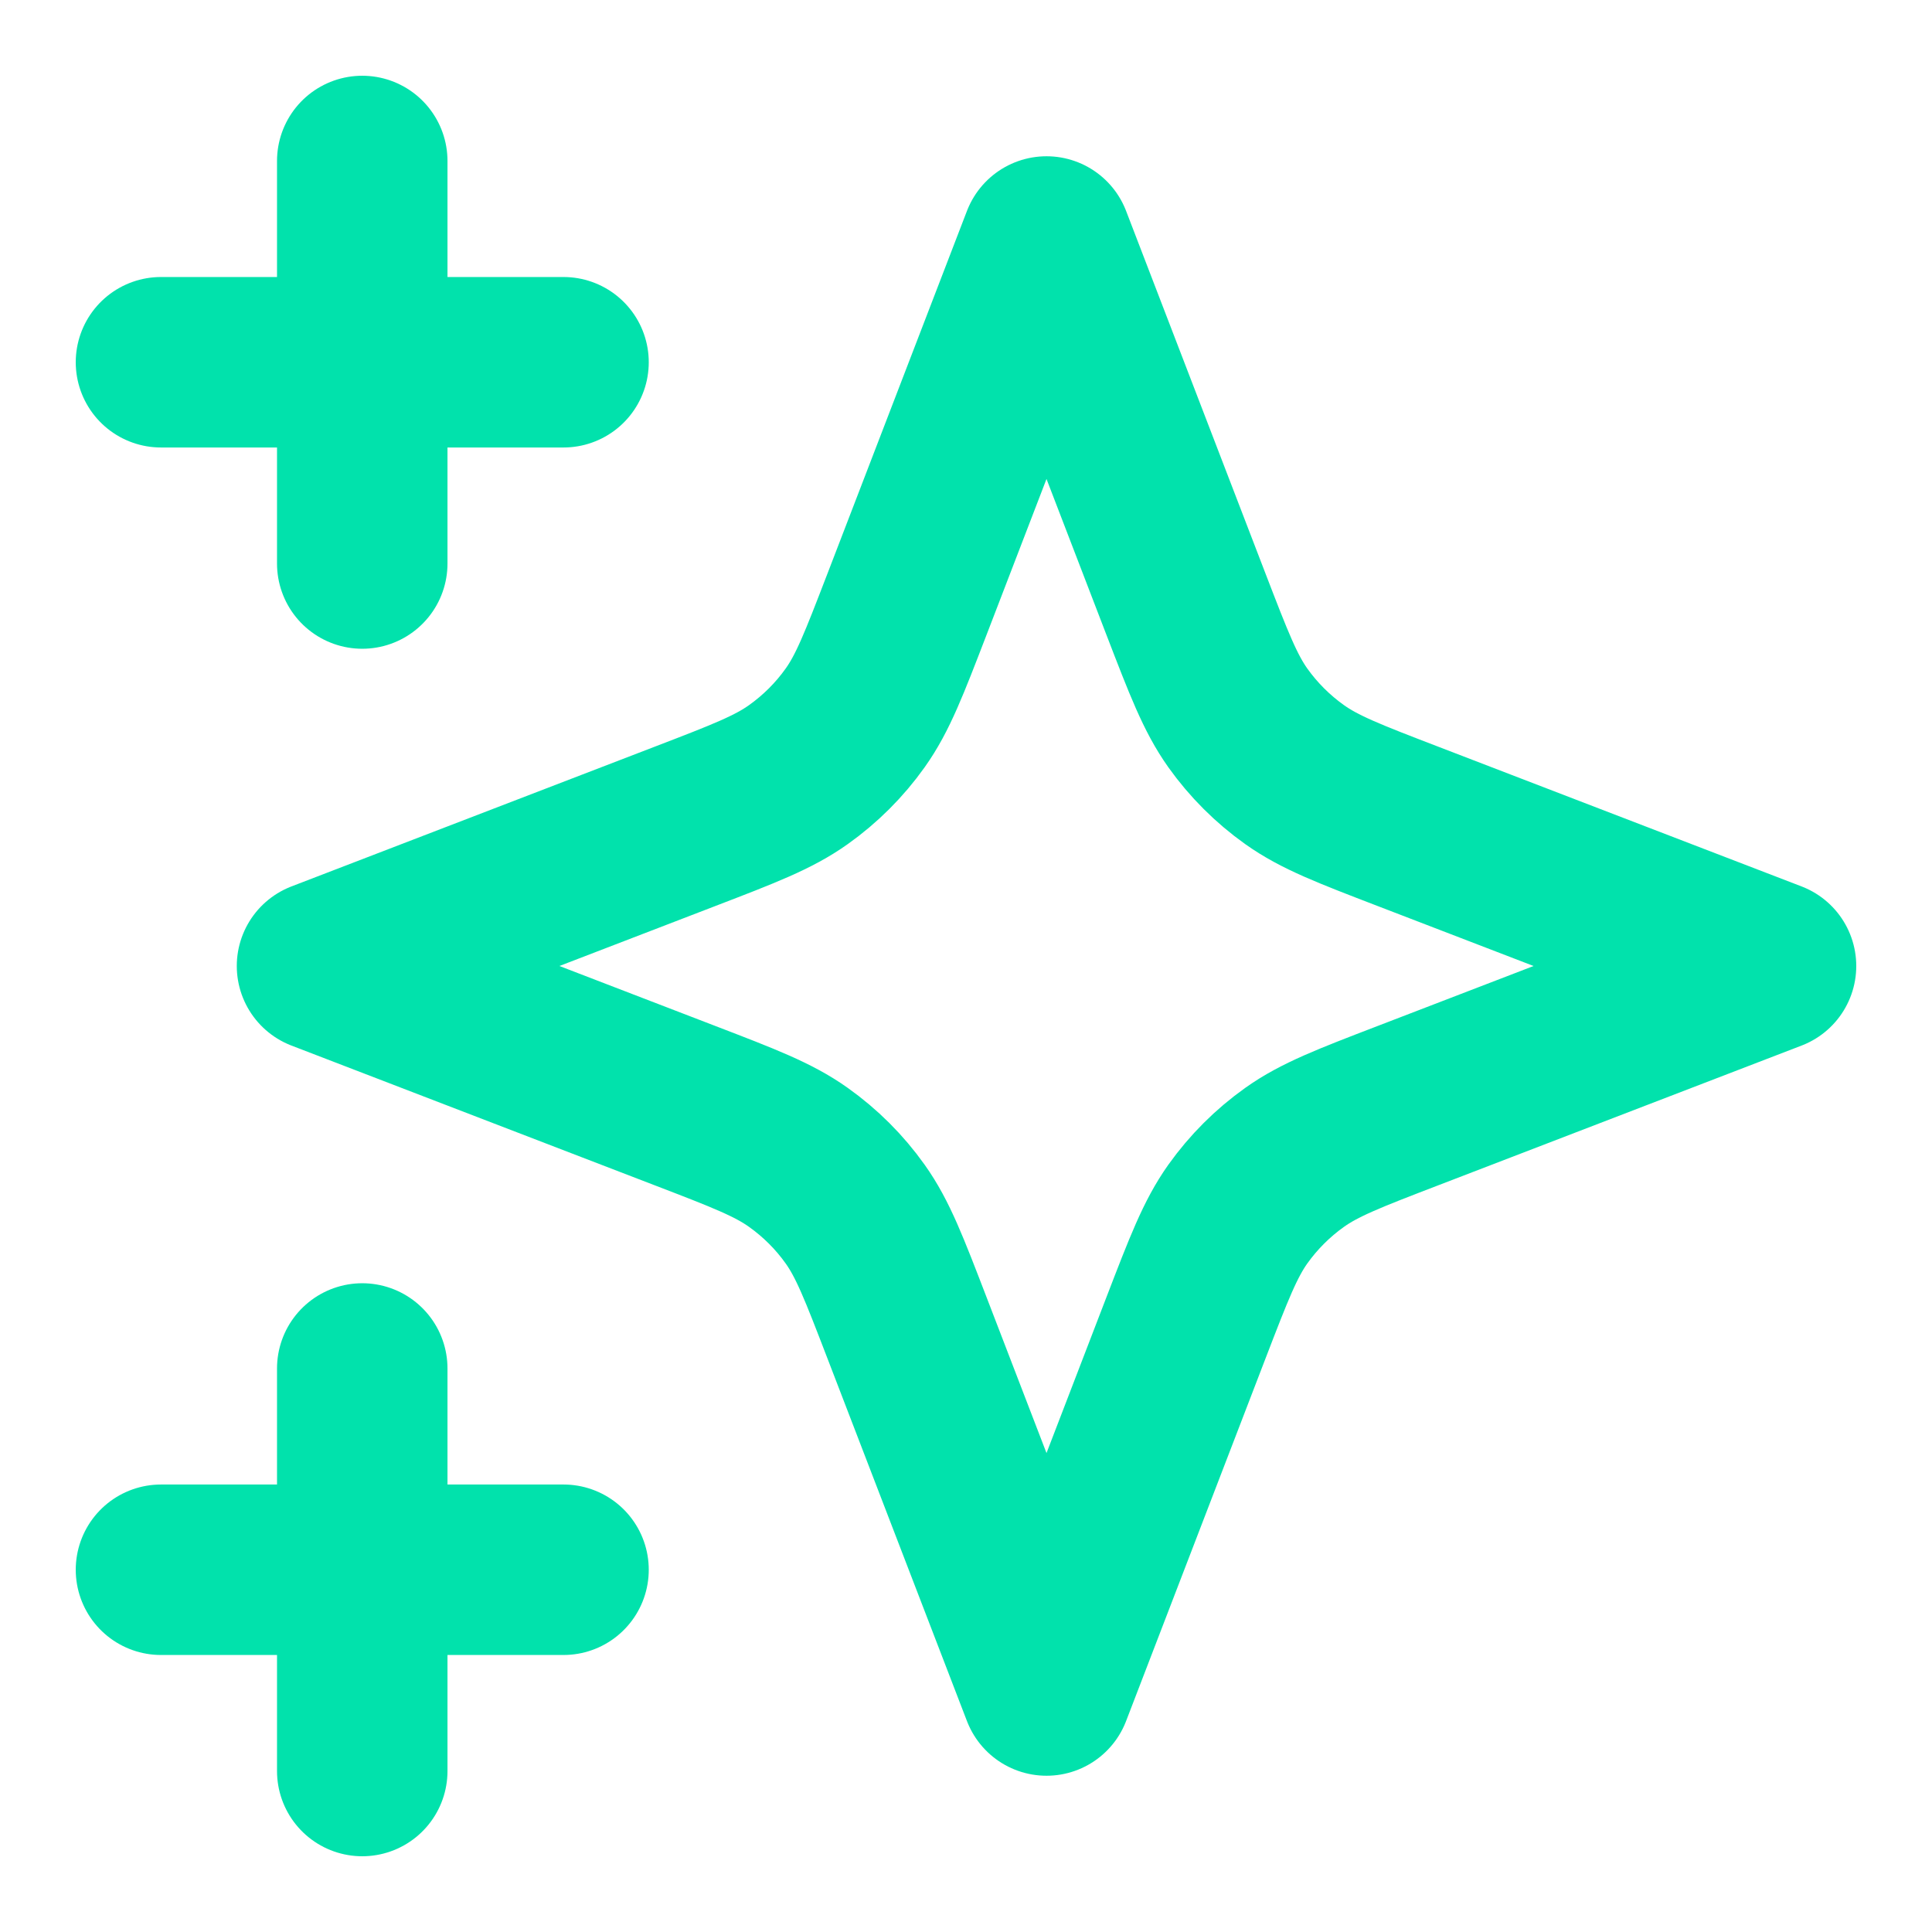 <svg width="34" height="34" viewBox="0 0 34 34" fill="none" xmlns="http://www.w3.org/2000/svg">
<path d="M6.375 31.167V24.083M6.375 9.917V2.833M2.833 6.375H9.917M2.833 27.625H9.917M18.417 4.25L15.96 10.638C15.56 11.676 15.361 12.196 15.05 12.633C14.775 13.02 14.436 13.358 14.049 13.633C13.612 13.944 13.093 14.144 12.054 14.543L5.667 17L12.054 19.457C13.093 19.856 13.612 20.056 14.049 20.367C14.436 20.642 14.775 20.98 15.05 21.367C15.361 21.804 15.56 22.324 15.96 23.363L18.417 29.75L20.873 23.363C21.273 22.324 21.473 21.804 21.783 21.367C22.059 20.98 22.397 20.642 22.784 20.367C23.221 20.056 23.74 19.856 24.779 19.457L31.167 17L24.779 14.543C23.74 14.144 23.221 13.944 22.784 13.633C22.397 13.358 22.059 13.02 21.783 12.633C21.473 12.196 21.273 11.676 20.873 10.638L18.417 4.25Z" stroke="#01E2AC" stroke-width="3" stroke-linecap="round" stroke-linejoin="round"/>
</svg>
